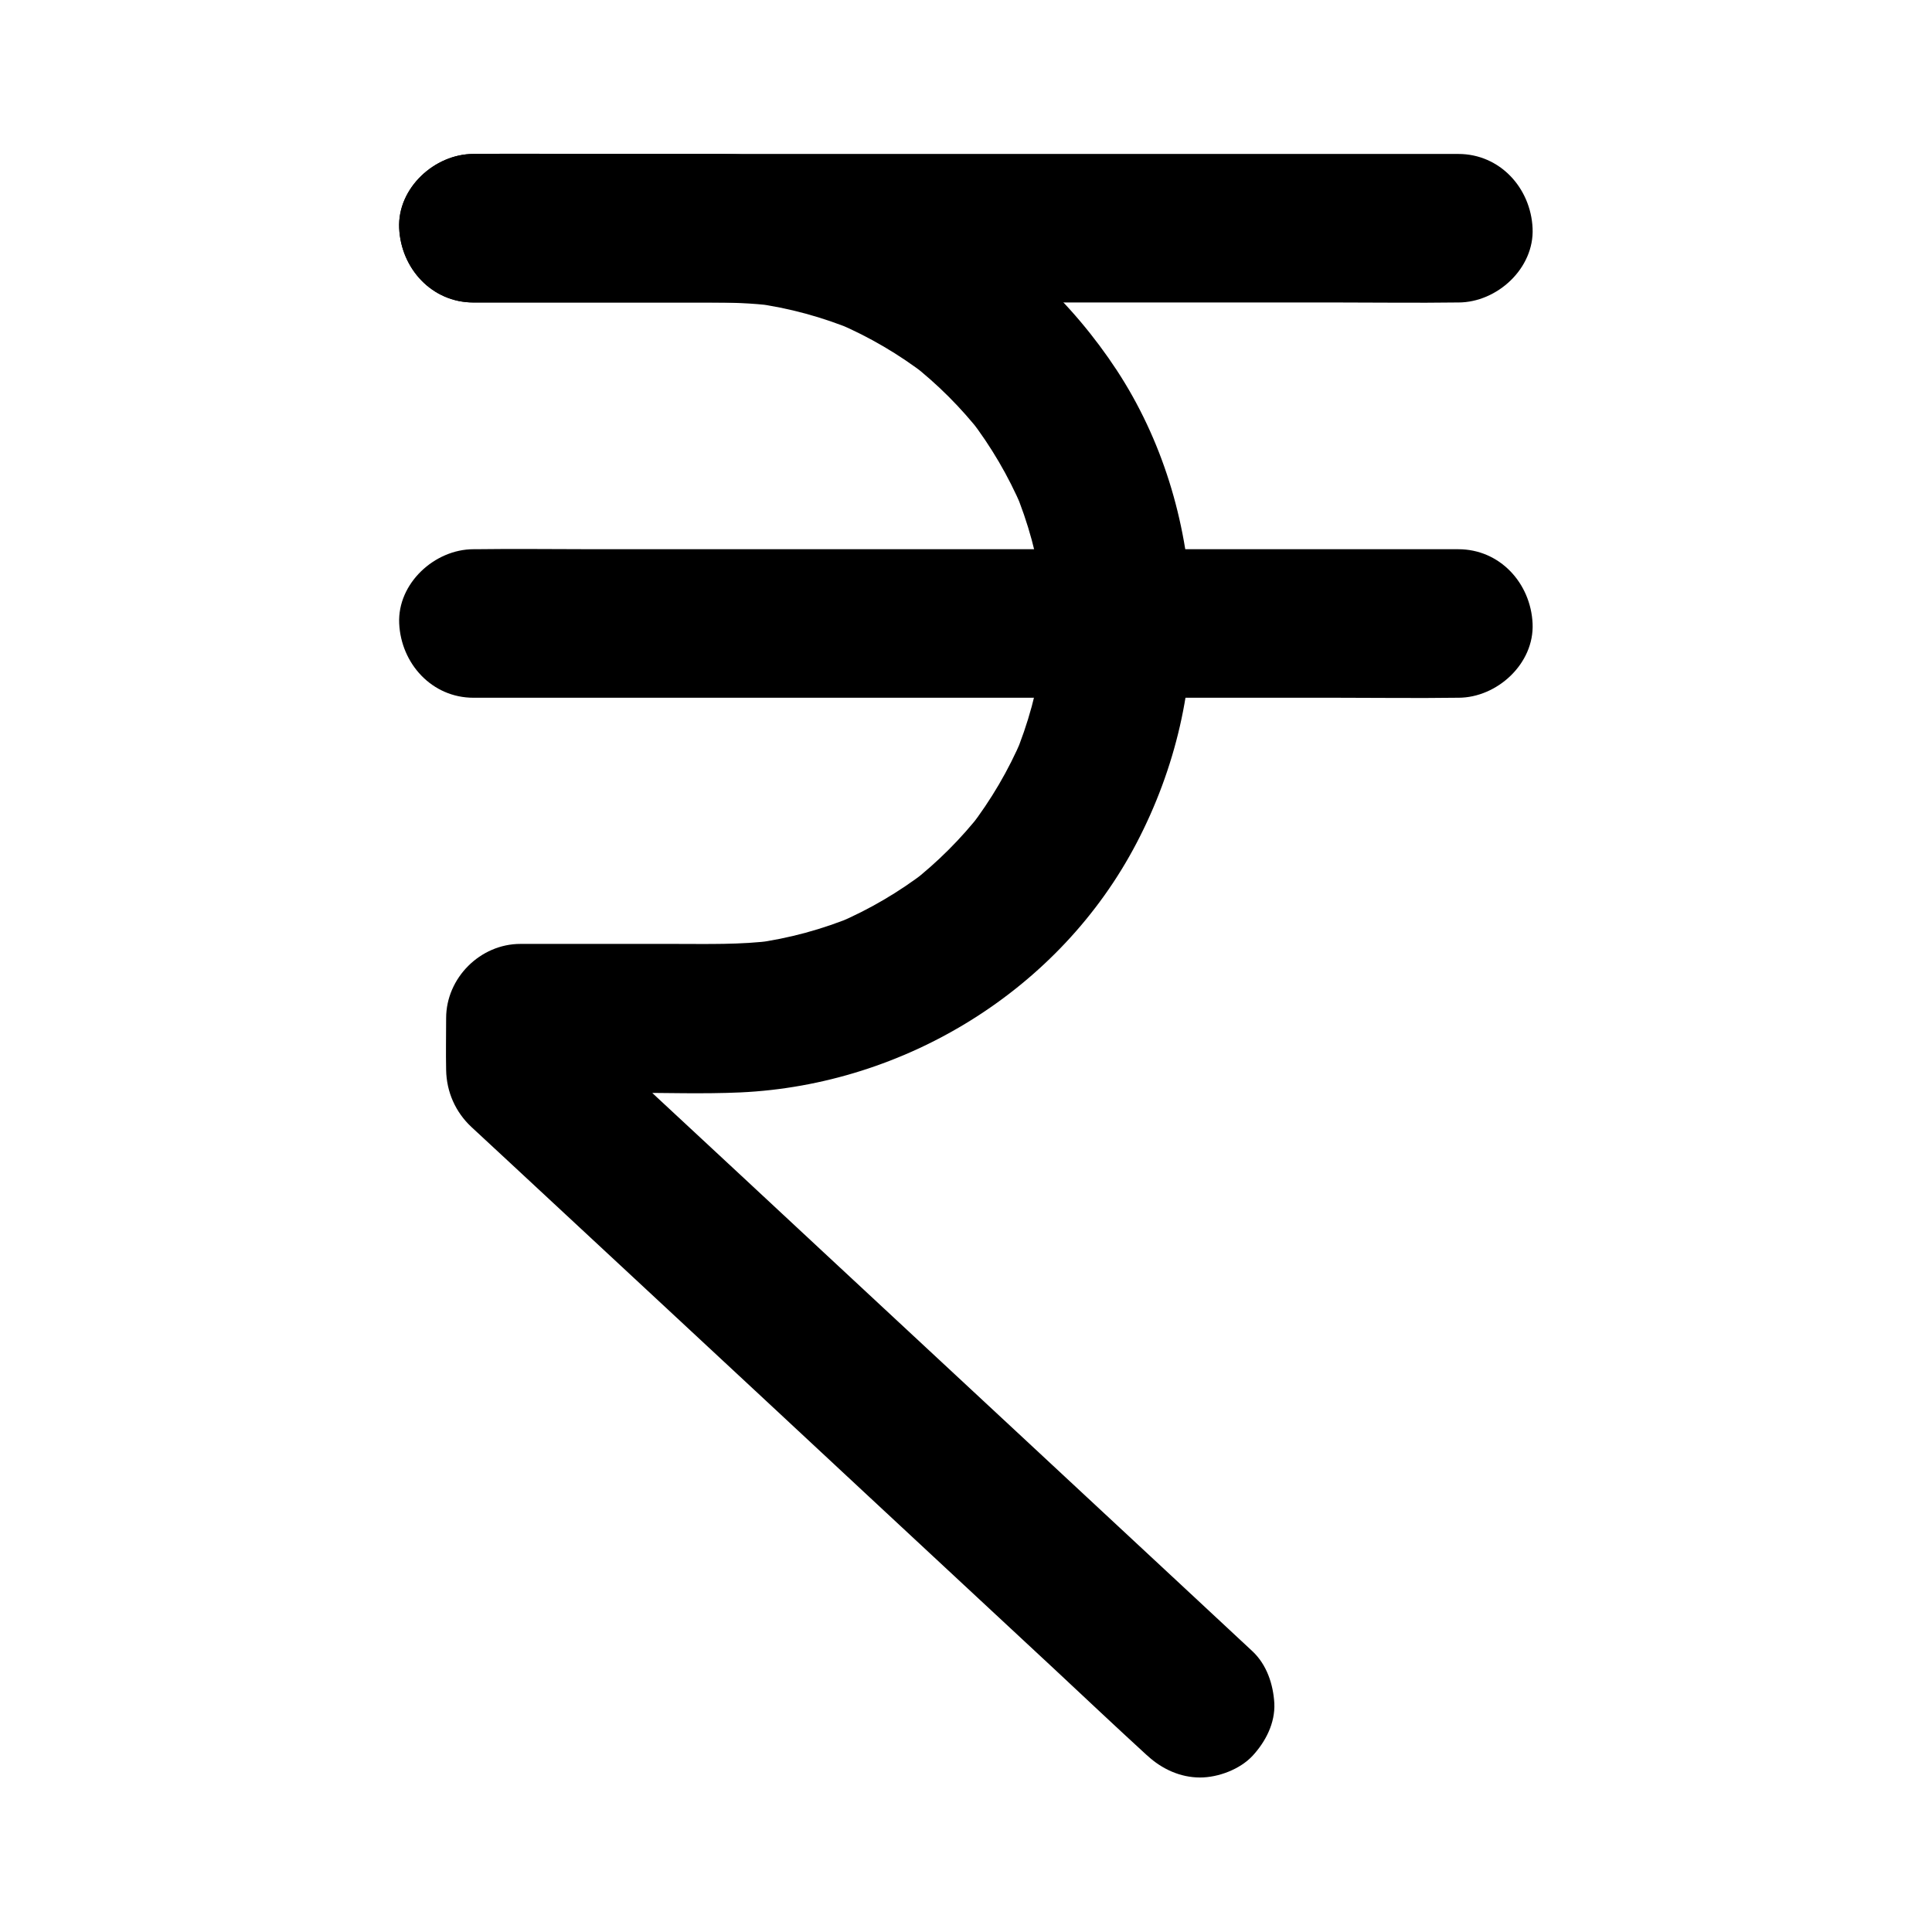 <?xml version="1.0" encoding="UTF-8"?>
<!-- Uploaded to: ICON Repo, www.svgrepo.com, Generator: ICON Repo Mixer Tools -->
<svg fill="#000000" width="800px" height="800px" version="1.1" viewBox="144 144 512 512" xmlns="http://www.w3.org/2000/svg">
 <g>
  <path d="m475.91 581.6c-5.953-5.559-11.957-11.121-17.91-16.68-14.367-13.332-28.684-26.715-43.051-40.051-17.32-16.09-34.586-32.176-51.906-48.266-15.008-13.973-30.012-27.945-45.02-41.871-7.281-6.789-14.465-13.727-21.895-20.367-0.098-0.098-0.195-0.195-0.297-0.297 1.918 4.625 3.836 9.297 5.758 13.922v-14.07c-6.543 6.543-13.137 13.137-19.68 19.68h28.684c9.84 0 19.777 0.344 29.617-0.098 43.641-2.016 84.723-27.207 105.04-66.176 10.184-19.484 15.5-41.625 14.367-63.617-1.133-21.746-7.676-43.297-19.633-61.551-11.758-17.91-27.945-33.258-47.086-43.098-17.949-9.293-37.68-14.211-57.902-14.262h-63.516-2.016c-10.281 0-20.172 9.055-19.68 19.68 0.492 10.676 8.66 19.68 19.68 19.68h62.188c5.805 0 11.609 0.148 17.367 0.887-1.723-0.246-3.492-0.492-5.215-0.688 9.25 1.23 18.254 3.691 26.863 7.281-1.574-0.641-3.148-1.328-4.723-1.969 8.414 3.59 16.285 8.215 23.52 13.777-1.328-1.031-2.656-2.066-3.984-3.102 6.988 5.461 13.234 11.711 18.695 18.695-1.031-1.328-2.066-2.656-3.102-3.984 5.559 7.231 10.184 15.105 13.777 23.52-0.641-1.574-1.328-3.148-1.969-4.723 3.59 8.609 6.051 17.613 7.281 26.863-0.246-1.723-0.492-3.492-0.688-5.215 1.18 9.055 1.18 18.254 0 27.305 0.246-1.723 0.492-3.492 0.688-5.215-1.23 9.25-3.691 18.254-7.281 26.863 0.641-1.574 1.328-3.148 1.969-4.723-3.59 8.414-8.215 16.285-13.777 23.52 1.031-1.328 2.066-2.656 3.102-3.984-5.461 6.988-11.711 13.234-18.695 18.695 1.328-1.031 2.656-2.066 3.984-3.102-7.231 5.559-15.105 10.184-23.52 13.777 1.574-0.641 3.148-1.328 4.723-1.969-8.609 3.59-17.613 6.051-26.863 7.281 1.723-0.246 3.492-0.492 5.215-0.688-8.758 1.133-17.562 0.887-26.371 0.887h-32.57-8.168c-10.629 0-19.68 9.004-19.68 19.68 0 4.574-0.098 9.152 0 13.727 0.098 5.856 2.508 11.219 6.742 15.152 3.148 2.902 6.297 5.856 9.445 8.758 13.727 12.742 27.453 25.535 41.18 38.277 18.203 16.926 36.406 33.852 54.613 50.824 16.383 15.254 32.816 30.504 49.199 45.758 8.117 7.578 16.188 15.203 24.355 22.68 0.098 0.098 0.246 0.195 0.344 0.297 3.789 3.492 8.66 5.758 13.922 5.758 4.82 0 10.578-2.164 13.922-5.758 3.445-3.738 6.004-8.66 5.758-13.922-0.293-4.977-1.969-10.191-5.805-13.781z"/>
  <path d="m269.47 224.16h25.977 62.434 75.227 65.238c10.578 0 21.156 0.148 31.684 0h0.441c10.281 0 20.172-9.055 19.68-19.68-0.492-10.676-8.66-19.68-19.68-19.68h-25.977-62.434-75.227-65.238c-10.578 0-21.156-0.148-31.684 0h-0.441c-10.281 0-20.172 9.055-19.68 19.68 0.492 10.676 8.66 19.68 19.68 19.68z"/>
  <path d="m269.47 328.91h25.977 62.434 75.227 65.238c10.578 0 21.156 0.148 31.684 0h0.441c10.281 0 20.172-9.055 19.68-19.68-0.492-10.676-8.66-19.68-19.68-19.68h-25.977-62.434-75.227-65.238c-10.578 0-21.156-0.148-31.684 0h-0.441c-10.281 0-20.172 9.055-19.68 19.68 0.492 10.625 8.66 19.68 19.68 19.68z"/>
 </g>
</svg>
